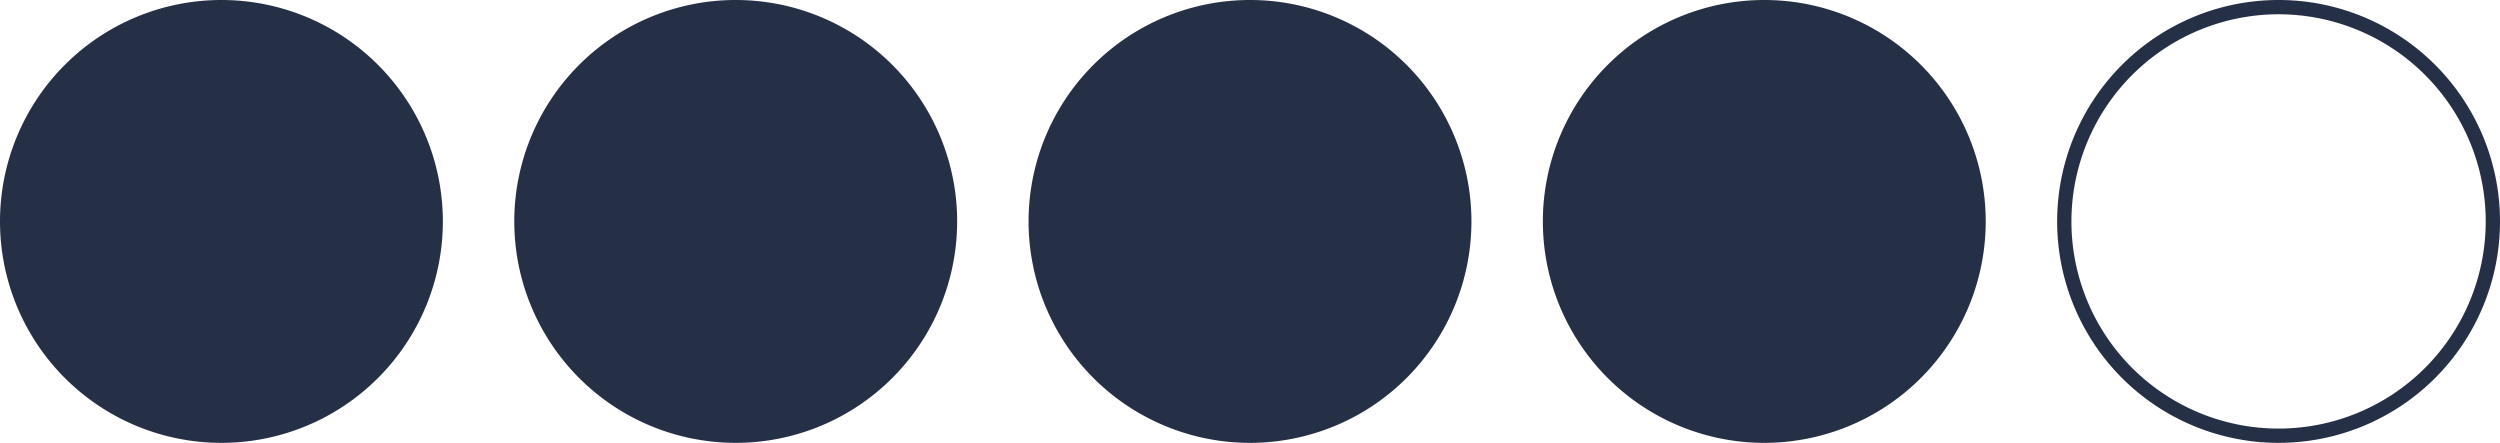 <svg xmlns="http://www.w3.org/2000/svg" id="Layer_1" data-name="Layer 1" viewBox="0 0 175 31"><defs><style>.cls-1{fill:#252f46;}</style></defs><circle class="cls-1" cx="15.5" cy="15.5" r="15"></circle><path class="cls-1" d="M27.5,10A14.5,14.5,0,1,1,13,24.5,14.51,14.51,0,0,1,27.5,10m0-1A15.5,15.5,0,1,0,43,24.5,15.5,15.5,0,0,0,27.5,9Z" transform="translate(-12 -9)"></path><circle class="cls-1" cx="51.5" cy="15.5" r="15"></circle><path class="cls-1" d="M63.5,10A14.5,14.5,0,1,1,49,24.5,14.51,14.51,0,0,1,63.5,10m0-1A15.5,15.5,0,1,0,79,24.5,15.5,15.5,0,0,0,63.5,9Z" transform="translate(-12 -9)"></path><circle class="cls-1" cx="87.5" cy="15.5" r="15"></circle><path class="cls-1" d="M99.5,10A14.5,14.5,0,1,1,85,24.5,14.51,14.51,0,0,1,99.5,10m0-1A15.5,15.5,0,1,0,115,24.5,15.5,15.5,0,0,0,99.5,9Z" transform="translate(-12 -9)"></path><circle class="cls-1" cx="123.5" cy="15.5" r="15"></circle><path class="cls-1" d="M135.5,10A14.5,14.5,0,1,1,121,24.5,14.51,14.51,0,0,1,135.5,10m0-1A15.5,15.5,0,1,0,151,24.5,15.5,15.5,0,0,0,135.5,9Z" transform="translate(-12 -9)"></path><path class="cls-1" d="M171.5,10A14.5,14.5,0,1,1,157,24.5,14.51,14.51,0,0,1,171.5,10m0-1A15.5,15.5,0,1,0,187,24.5,15.5,15.5,0,0,0,171.5,9Z" transform="translate(-12 -9)"></path></svg>